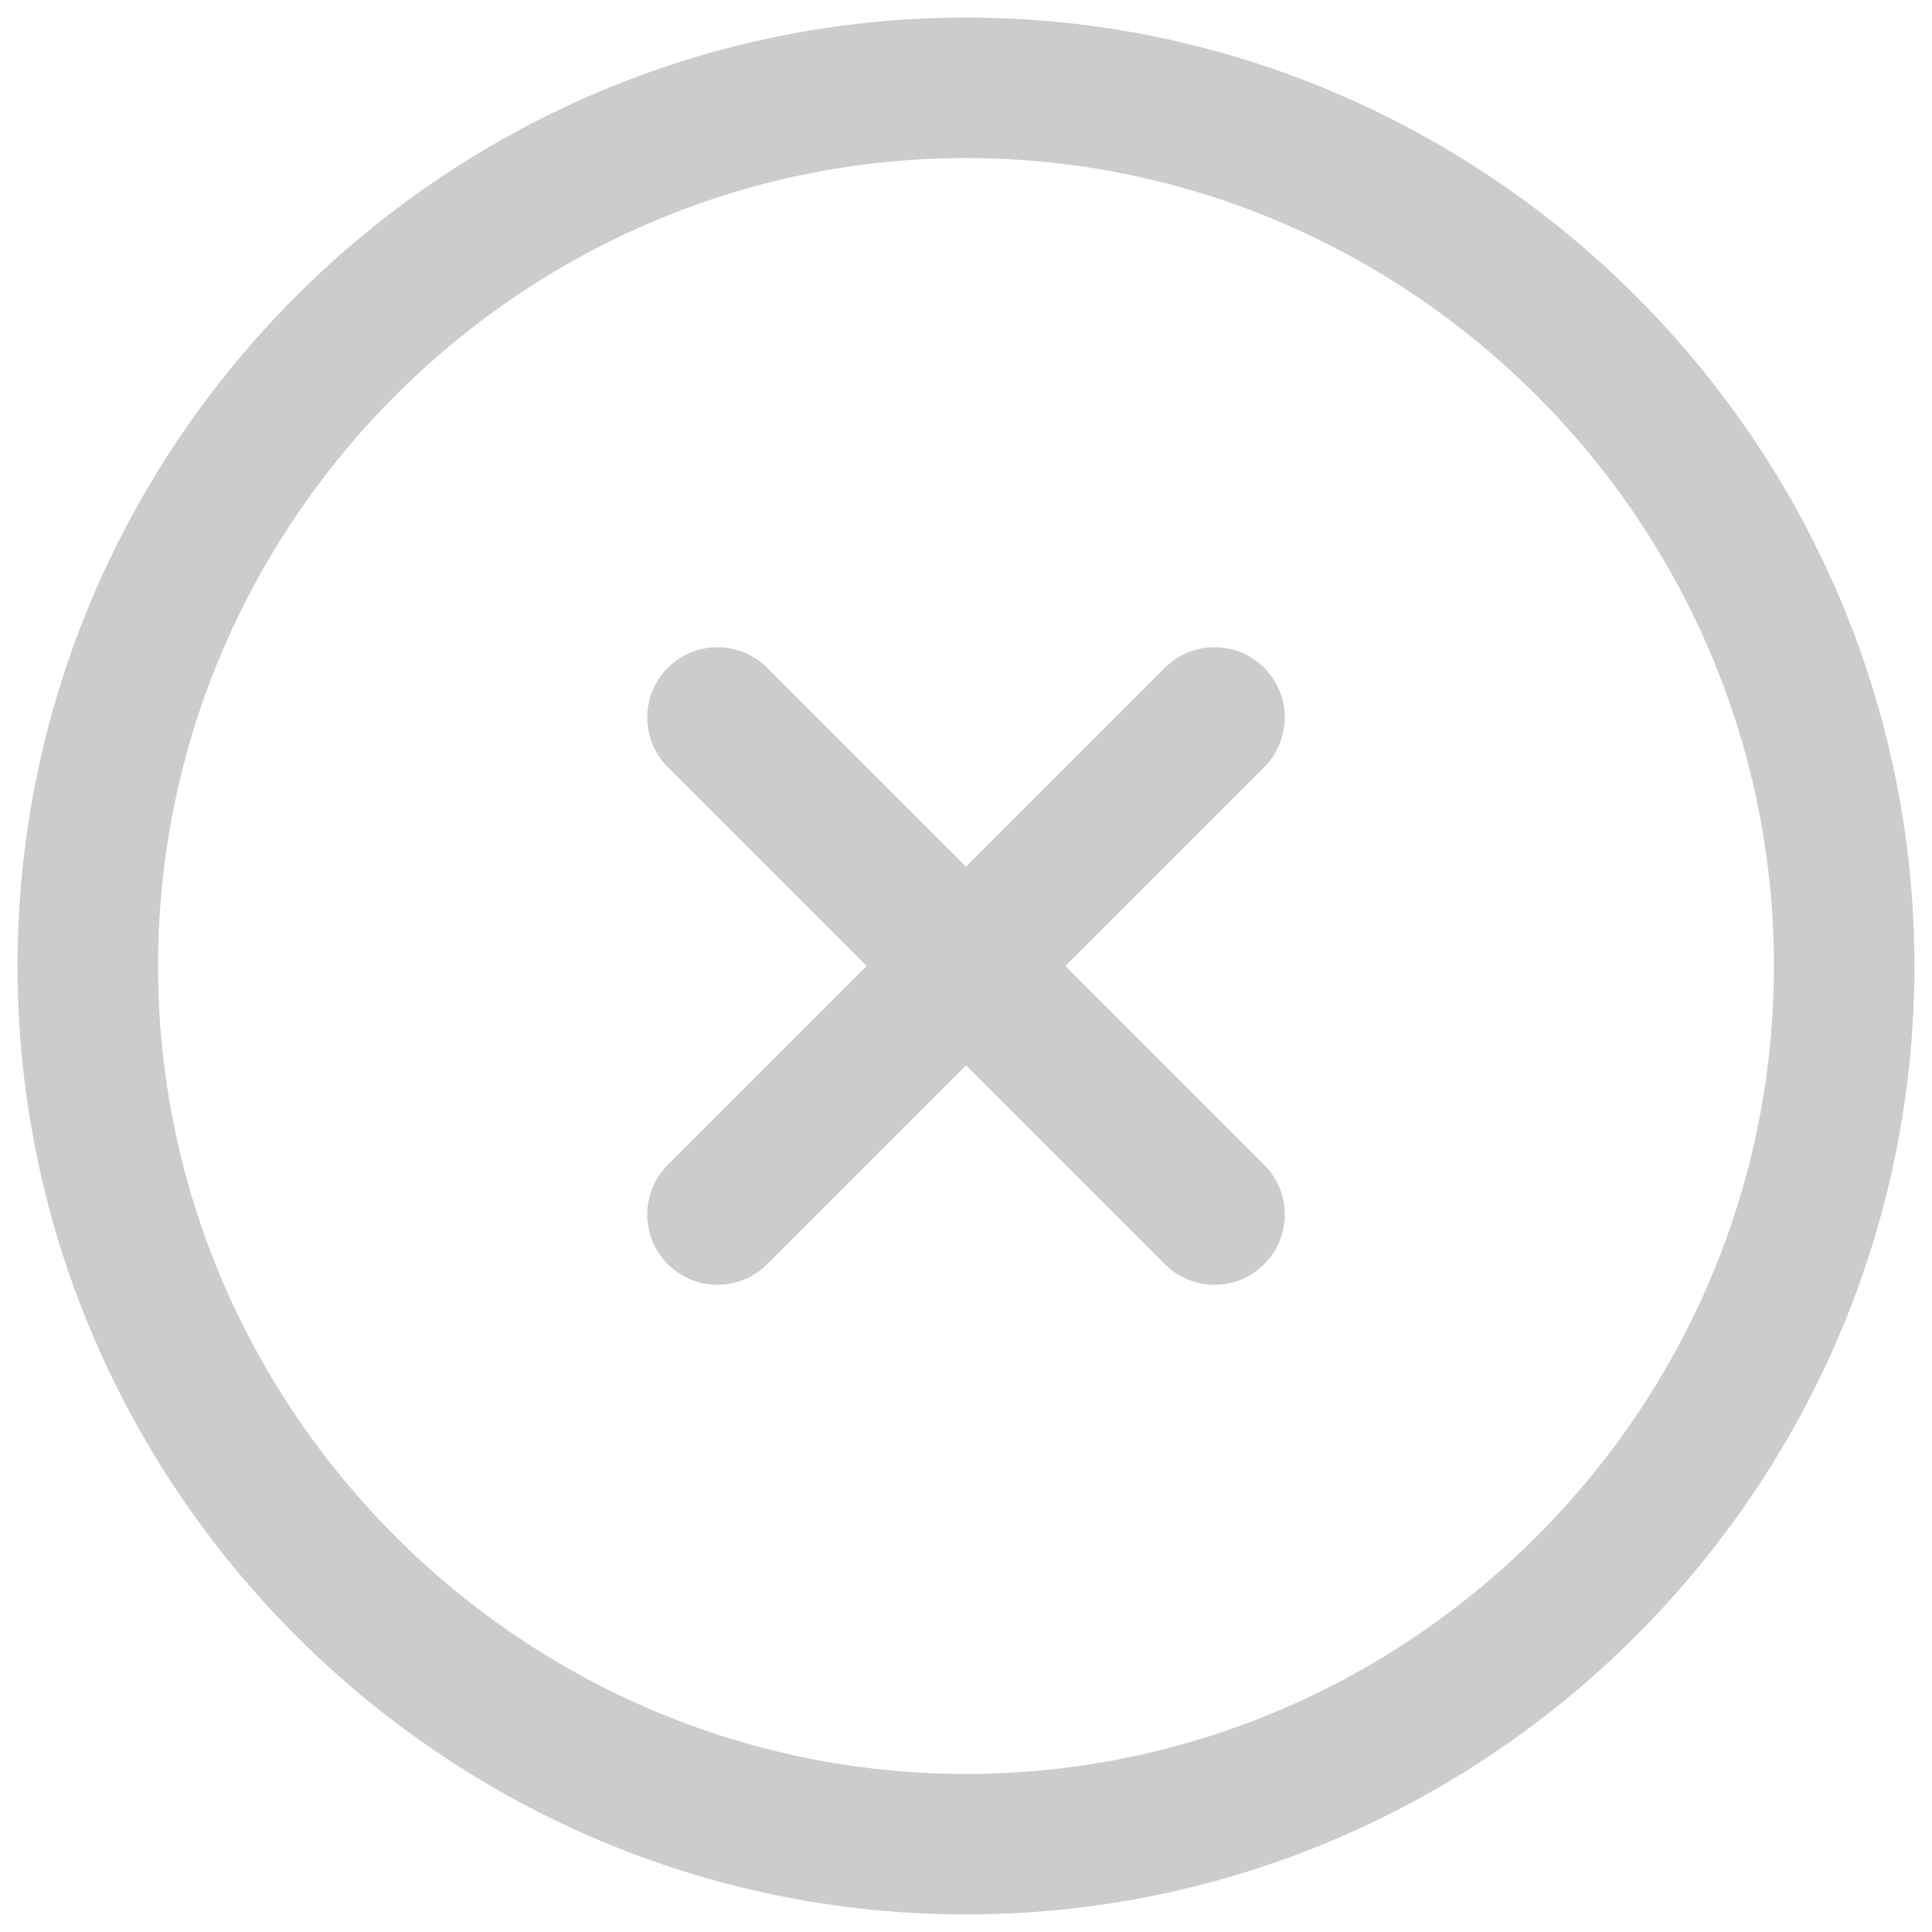 <?xml version="1.0" encoding="UTF-8"?>
<svg width="22px" height="22px" viewBox="0 0 22 22" version="1.1" xmlns="http://www.w3.org/2000/svg" xmlns:xlink="http://www.w3.org/1999/xlink">
    <title>vuesax/linear/close-circle</title>
    <g id="Overview" stroke="none" stroke-width="1" fill="none" fill-rule="evenodd" stroke-dasharray="0,0" stroke-linecap="round" stroke-linejoin="round">
        <g id="搜索结果" transform="translate(-1209, -137)" stroke="#CCCCCC" stroke-width="1.6">
            <g id="编组-2" transform="translate(0, 48)">
                <g id="编组-3" transform="translate(576, 60)">
                    <g id="linear" transform="translate(632, 28)">
                        <g id="close-circle" transform="translate(2, 2)">
                            <path d="M20,10 C20,4.5 15.5,0 10,0 C4.5,0 0,4.5 0,10 C0,15.5 4.5,20 10,20 C15.5,20 20,15.5 20,10 Z" id="路径"></path>
                            <line x1="12.83" y1="7.17" x2="7.17" y2="12.83" id="路径"></line>
                            <line x1="7.17" y1="7.17" x2="12.83" y2="12.83" id="路径"></line>
                        </g>
                    </g>
                </g>
            </g>
        </g>
    </g>
</svg>